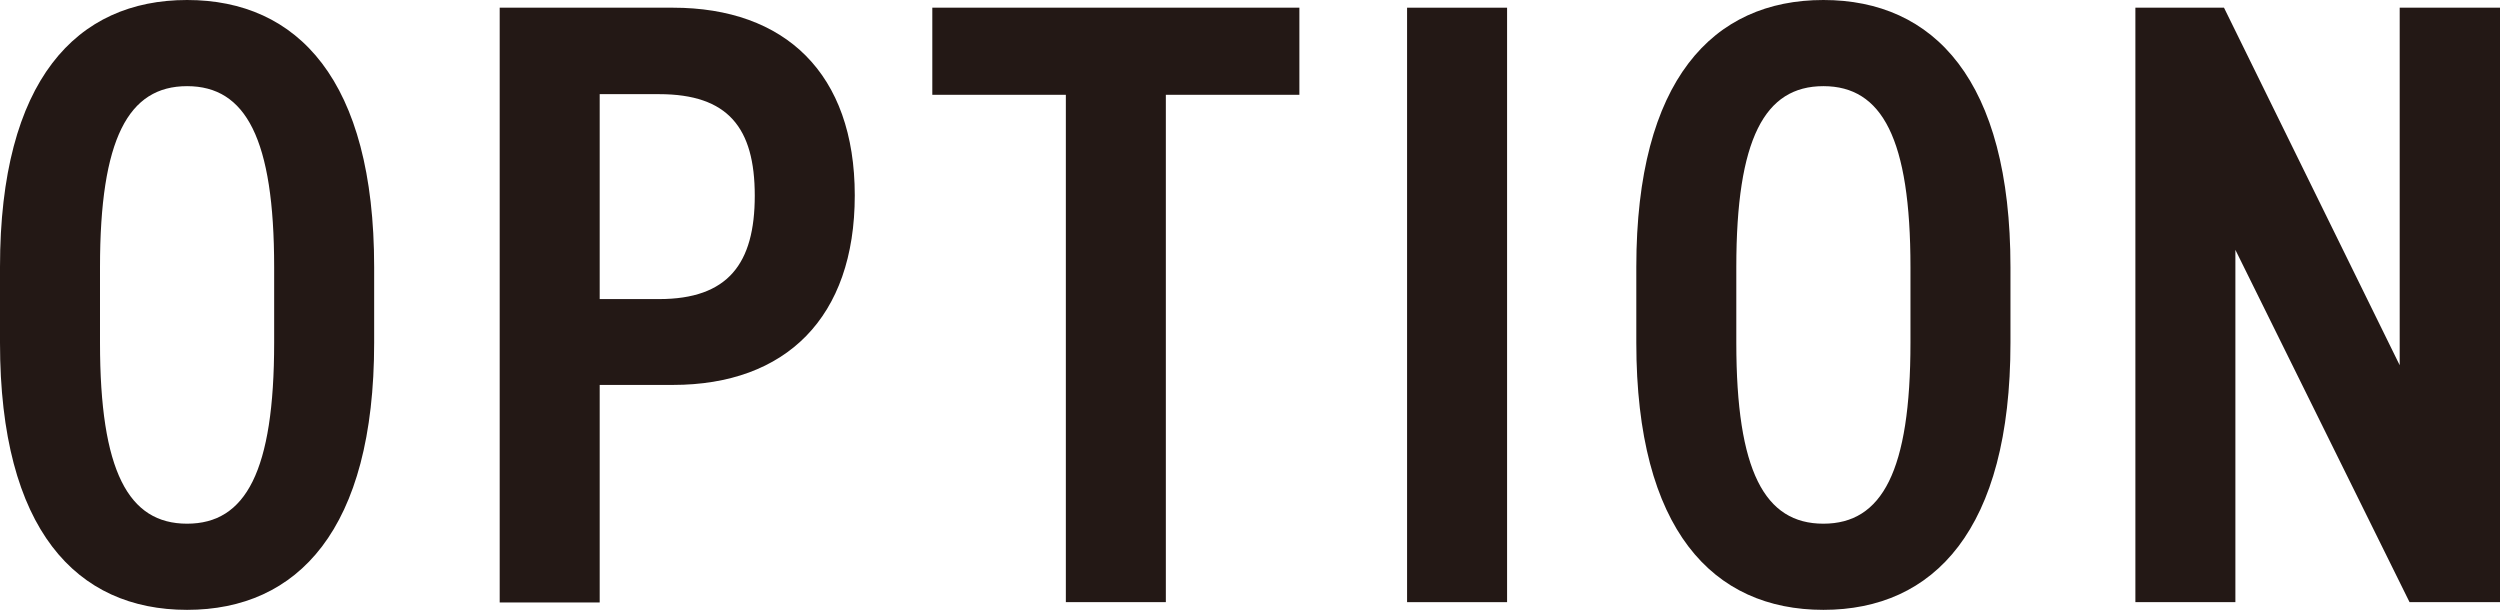 <?xml version="1.0" encoding="UTF-8"?>
<svg id="_レイヤー_2" data-name="レイヤー 2" xmlns="http://www.w3.org/2000/svg" width="81.25" height="19.82" viewBox="0 0 81.25 19.82">
  <defs>
    <style>
      .cls-1 {
        fill: #231815;
      }
    </style>
  </defs>
  <g id="text">
    <g>
      <path class="cls-1" d="M0,11.14v-2.46C0,2.6,2.49,0,6.08,0s6.08,2.6,6.08,8.68v2.46c0,6.08-2.49,8.68-6.08,8.68S0,17.22,0,11.14Zm3.25-2.46v2.46c0,4.17,.92,5.88,2.83,5.88s2.83-1.71,2.83-5.88v-2.46c0-4.17-.92-5.88-2.83-5.88s-2.83,1.71-2.83,5.88Z"/>
      <path class="cls-1" d="M19.49,12.52v7.06h-3.25V.25h5.63c3.64,0,5.91,2.13,5.91,6.1s-2.24,6.16-5.91,6.16h-2.38Zm1.93-2.8c2.24,0,3.11-1.15,3.11-3.36s-.87-3.3-3.11-3.3h-1.93v6.66h1.93Z"/>
      <path class="cls-1" d="M42.23,.25V3.08h-4.34V19.57h-3.25V3.08h-4.34V.25h11.93Z"/>
      <path class="cls-1" d="M48.98,19.57h-3.25V.25h3.25V19.57Z"/>
      <path class="cls-1" d="M53.18,11.14v-2.46c0-6.08,2.49-8.68,6.08-8.68s6.08,2.6,6.08,8.68v2.46c0,6.08-2.49,8.68-6.08,8.68s-6.08-2.6-6.08-8.68Zm3.25-2.46v2.46c0,4.17,.92,5.88,2.83,5.88s2.83-1.71,2.83-5.88v-2.46c0-4.17-.92-5.88-2.83-5.88s-2.83,1.71-2.83,5.88Z"/>
      <path class="cls-1" d="M81.25,.25V19.57h-2.94l-5.66-11.45v11.45h-3.25V.25h2.88l5.71,11.62V.25h3.25Z"/>
    </g>
  </g>
</svg>